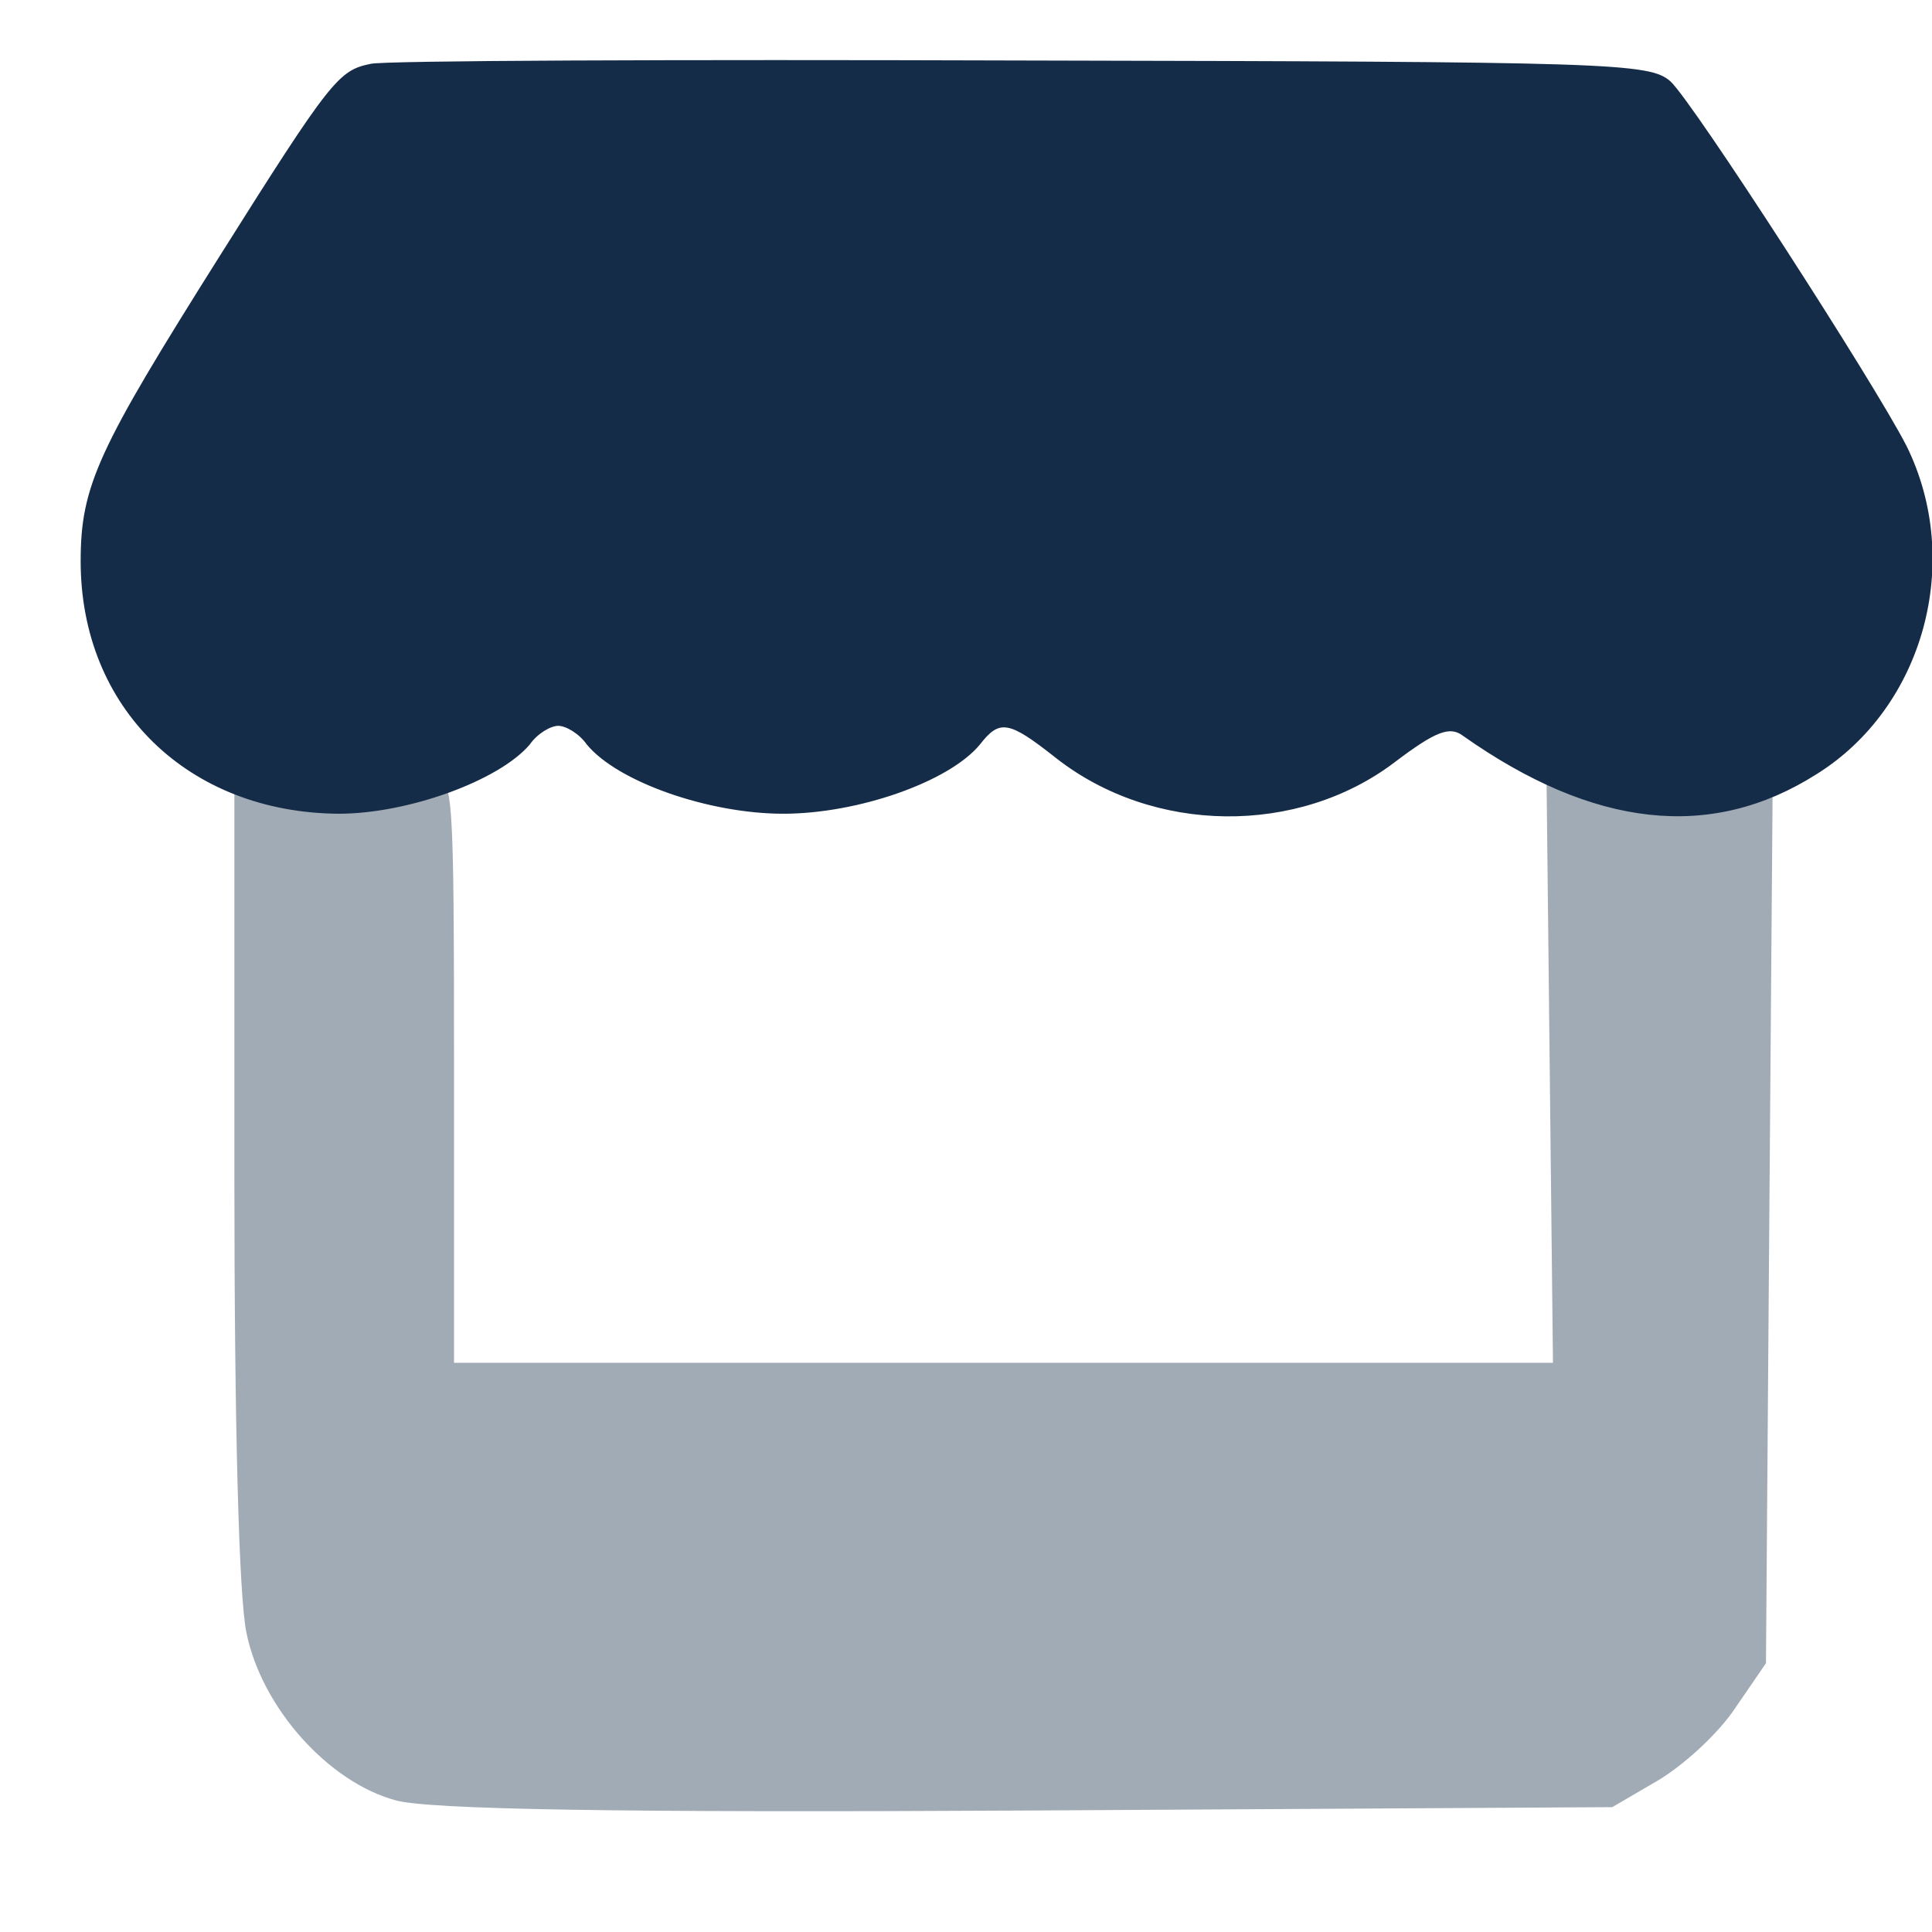 <svg width="16" height="16" viewBox="0 0 16 16" fill="none" xmlns="http://www.w3.org/2000/svg">
<g clip-path="url(#clip0_2063_5975)">
<path d="M12.834 8.835L12.861 11.286H8.306H3.76V8.853C3.76 6.57 3.751 6.421 3.605 6.487C3.314 6.617 2.341 6.654 2.132 6.542L1.941 6.431V9.739C1.941 11.798 1.978 13.224 2.041 13.522C2.168 14.146 2.723 14.761 3.278 14.91C3.551 14.985 5.114 15.013 8.506 14.994L13.352 14.966L13.734 14.743C13.952 14.612 14.234 14.351 14.37 14.146L14.625 13.774L14.652 10.167L14.68 6.561L14.061 6.598C13.634 6.636 13.343 6.608 13.125 6.515L12.807 6.375L12.834 8.835Z" fill="#A1ABB6"/>
<path d="M3.068 0.529C2.805 0.583 2.741 0.656 1.814 2.129C0.813 3.72 0.668 4.02 0.668 4.648C0.668 5.866 1.559 6.73 2.805 6.739C3.377 6.739 4.132 6.466 4.387 6.166C4.45 6.075 4.56 6.011 4.623 6.011C4.687 6.011 4.796 6.075 4.86 6.166C5.114 6.475 5.869 6.739 6.487 6.739C7.105 6.739 7.86 6.475 8.115 6.166C8.278 5.957 8.351 5.966 8.742 6.275C9.551 6.912 10.751 6.921 11.552 6.311C11.888 6.057 12.006 6.011 12.115 6.093C13.197 6.857 14.17 6.966 15.043 6.412C15.934 5.857 16.261 4.648 15.789 3.693C15.525 3.175 14.016 0.838 13.834 0.674C13.661 0.52 13.343 0.511 8.451 0.501C5.596 0.492 3.168 0.501 3.068 0.529Z" fill="#152C48"/>
</g>
<defs>
<clipPath id="clip0_2063_5975">
<rect width="16" height="16" fill="white"/>
</clipPath>
</defs>
</svg>
